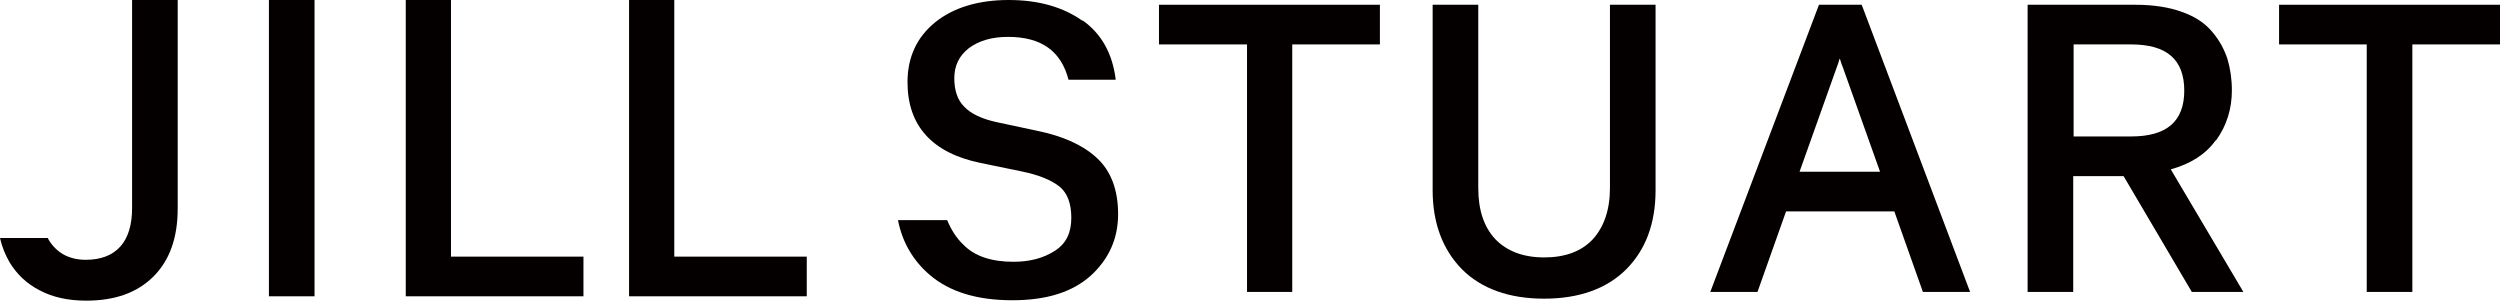 <?xml version="1.0" encoding="UTF-8"?><svg id="_レイヤー_1" xmlns="http://www.w3.org/2000/svg" viewBox="0 0 63.03 7.58"><defs><style>.cls-1{fill:#040000;}</style></defs><g><polygon class="cls-1" points="29.22 1.12 31.44 1.12 31.44 7.36 32.58 7.36 32.58 1.12 34.79 1.12 34.79 .12 29.22 .12 29.22 1.12"/><path class="cls-1" d="M40.59,4.74c0,.55-.15,.98-.43,1.29-.29,.31-.7,.46-1.23,.46s-.94-.16-1.23-.46c-.29-.31-.43-.74-.43-1.29V.12h-1.15V4.8c0,.82,.25,1.49,.74,1.99,.49,.49,1.19,.74,2.07,.74s1.58-.25,2.07-.74c.49-.49,.74-1.16,.74-1.99V.12h-1.15V4.74Z"/><path class="cls-1" d="M46.93,.12h-1.07l-2.74,7.24h1.19l.72-2.03h2.73l.72,2.03h1.19L46.96,.18l-.03-.07Zm-.54,1.37c.02,.08,.05,.15,.08,.23l.93,2.61h-2.03l.93-2.61c.03-.08,.06-.16,.08-.24Z"/><path class="cls-1" d="M55.87,3.54c.27-.37,.4-.8,.4-1.26,0-.29-.04-.55-.11-.79-.08-.24-.2-.47-.38-.68-.18-.22-.43-.39-.77-.51-.33-.12-.72-.18-1.18-.18h-2.71V7.36h1.15v-2.92h1.27l1.72,2.92h1.3l-1.83-3.09c.5-.14,.88-.38,1.13-.73Zm-.8-1.26c0,.78-.44,1.16-1.34,1.16h-1.45V1.12h1.45c.9,0,1.34,.38,1.34,1.17Z"/><polygon class="cls-1" points="57.46 .12 57.46 1.12 59.67 1.12 59.67 7.36 60.82 7.36 60.82 1.12 63.03 1.12 63.03 .12 57.46 .12"/><path class="cls-1" d="M27.3,.53c-.49-.35-1.11-.53-1.87-.53s-1.39,.19-1.85,.56c-.47,.38-.7,.89-.7,1.51,0,1.1,.62,1.79,1.85,2.04l1.02,.21c.44,.09,.76,.22,.97,.39,.19,.16,.29,.42,.29,.78,0,.38-.13,.65-.41,.83-.29,.19-.64,.28-1.05,.28-.55,0-.98-.14-1.26-.43-.18-.17-.31-.38-.41-.62h-1.24c.11,.56,.38,1.02,.8,1.38,.5,.43,1.2,.64,2.08,.64s1.52-.21,1.98-.62c.46-.42,.69-.94,.69-1.55s-.18-1.1-.55-1.43c-.35-.32-.85-.54-1.48-.67l-1.03-.22c-.37-.08-.65-.21-.82-.39-.17-.17-.25-.41-.25-.72s.12-.56,.36-.75c.25-.19,.58-.29,.99-.29,.84,0,1.34,.35,1.53,1.08h1.19c-.08-.66-.36-1.16-.84-1.5Z"/></g><g><rect class="cls-1" x="6.78" width="1.15" height="7.47"/><polygon class="cls-1" points="17 0 15.86 0 15.86 7.47 20.34 7.47 20.34 6.47 17 6.47 17 0"/><polygon class="cls-1" points="11.37 0 10.23 0 10.23 7.47 14.71 7.47 14.71 6.47 11.37 6.47 11.37 0"/><path class="cls-1" d="M1.2,5.99s.02,.04,.03,.06c.09,.15,.21,.27,.36,.36,.16,.09,.35,.14,.57,.14,.38,0,.67-.11,.87-.33,.2-.22,.3-.55,.3-.97V0h1.15V5.26c0,.73-.2,1.3-.61,1.71-.41,.41-.97,.61-1.7,.61-.46,0-.85-.09-1.17-.26-.33-.17-.58-.41-.76-.71-.11-.19-.19-.39-.24-.61H1.2Z"/></g></svg>